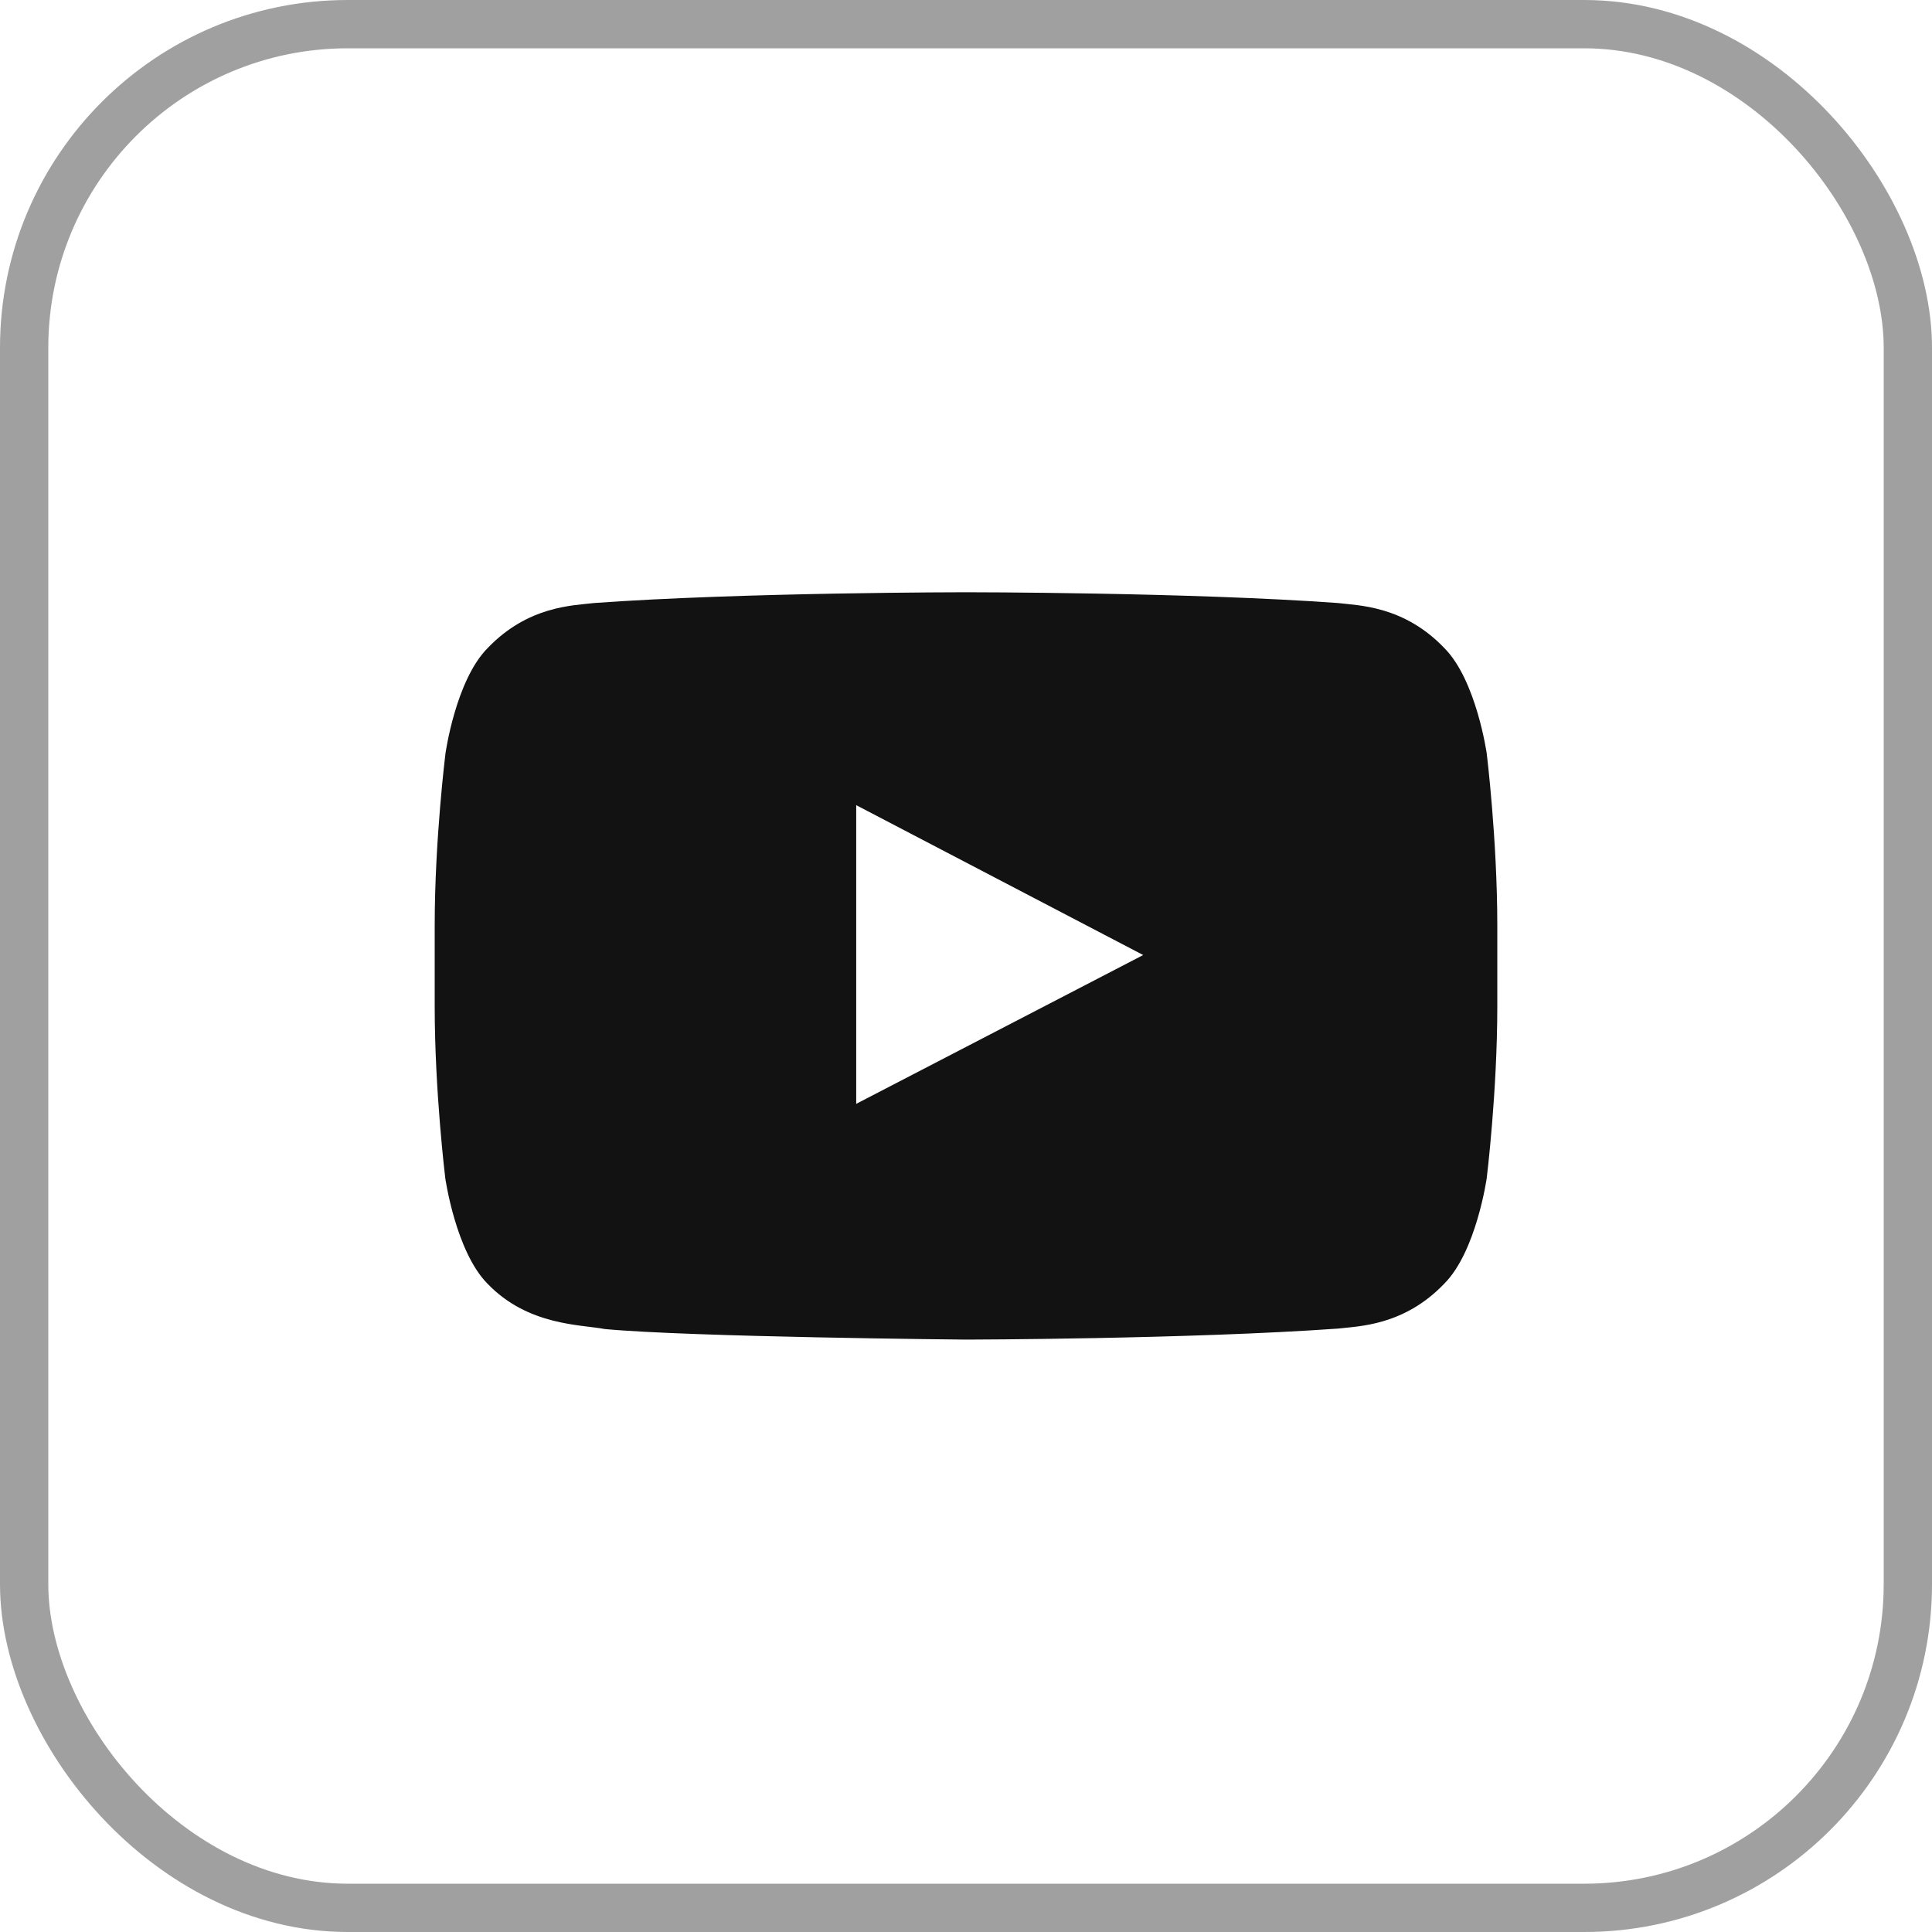 <svg width="40" height="40" viewBox="0 0 40 40" fill="none" xmlns="http://www.w3.org/2000/svg">
<rect x="0.5" y="0.5" width="39" height="39" rx="6.7" stroke="#121212" stroke-opacity="0.4"/>
<path d="M30.781 15.6C30.781 15.6 30.566 14.084 29.904 13.418C29.066 12.541 28.13 12.537 27.7 12.485C24.623 12.262 20.004 12.262 20.004 12.262H19.996C19.996 12.262 15.377 12.262 12.3 12.485C11.87 12.537 10.934 12.541 10.096 13.418C9.434 14.084 9.223 15.6 9.223 15.6C9.223 15.6 9 17.384 9 19.163V20.83C9 22.609 9.219 24.392 9.219 24.392C9.219 24.392 9.434 25.909 10.091 26.575C10.929 27.451 12.029 27.421 12.519 27.516C14.281 27.683 20 27.735 20 27.735C20 27.735 24.623 27.726 27.7 27.507C28.13 27.456 29.066 27.451 29.904 26.575C30.566 25.909 30.781 24.392 30.781 24.392C30.781 24.392 31 22.613 31 20.83V19.163C31 17.384 30.781 15.6 30.781 15.6ZM17.727 22.854V16.67L23.669 19.773L17.727 22.854Z" fill="#121212"/>
</svg>
